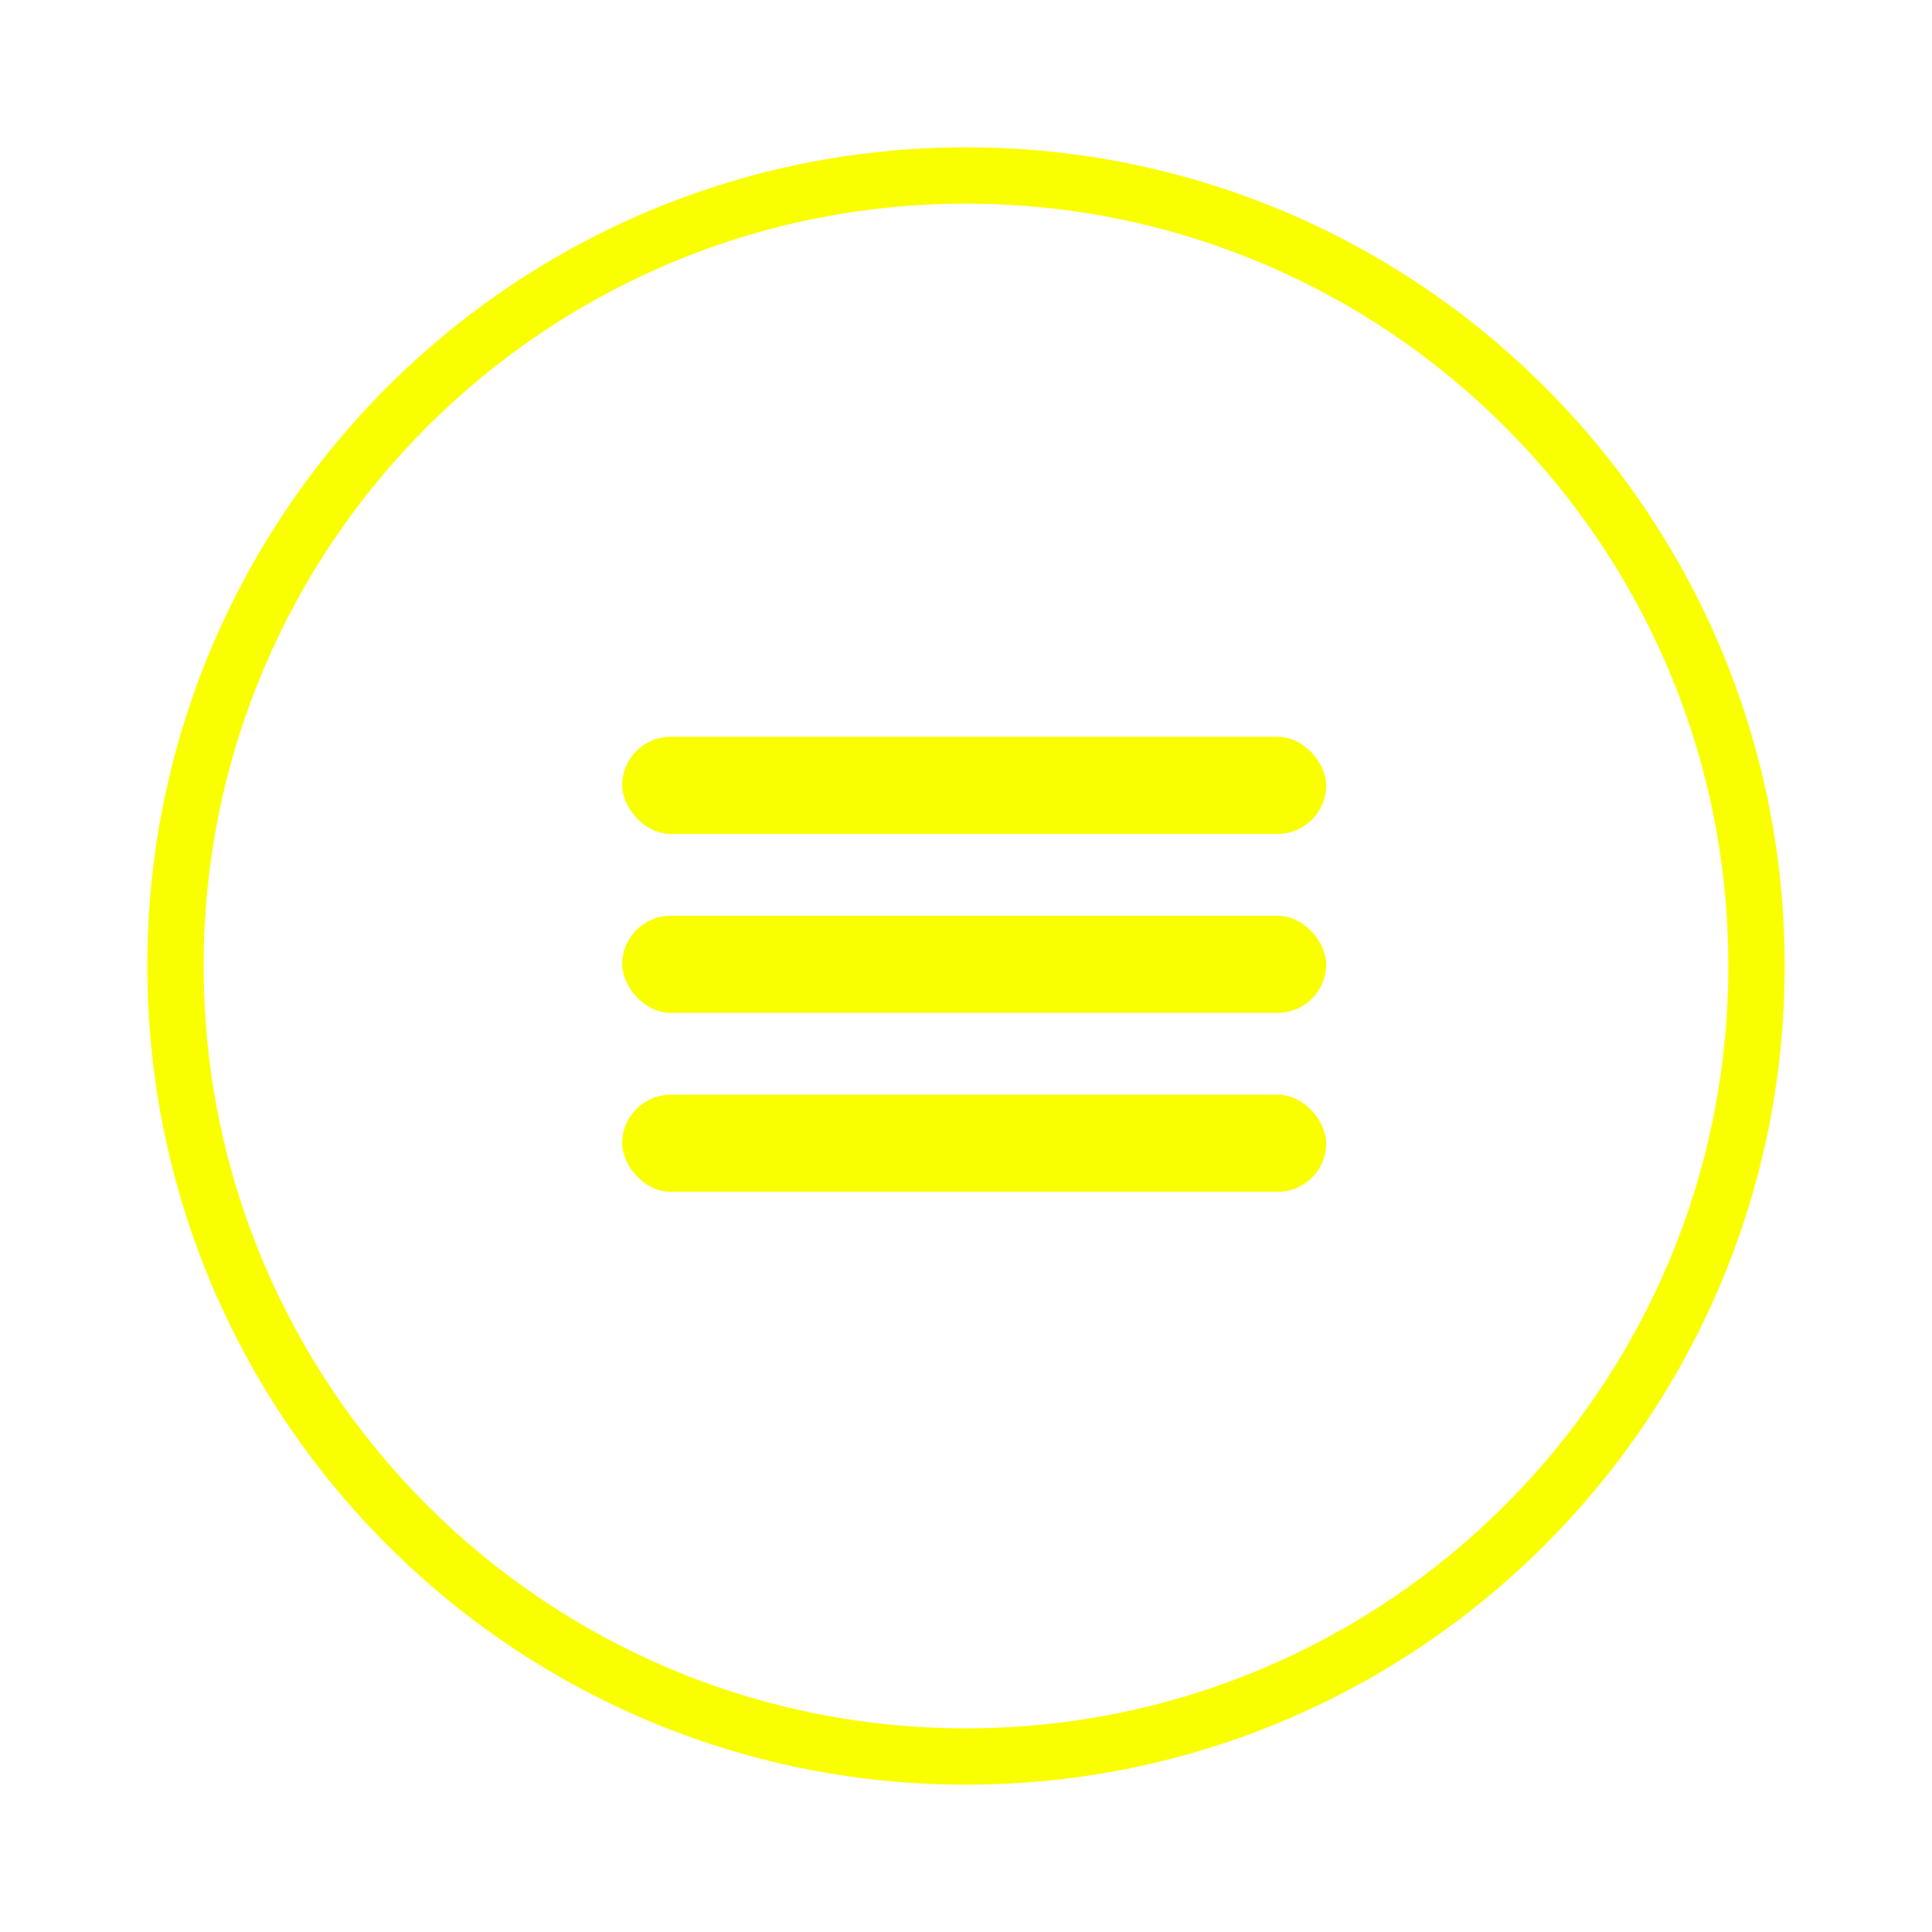 <?xml version="1.0" encoding="UTF-8"?> <svg xmlns="http://www.w3.org/2000/svg" width="118" height="118" viewBox="0 0 118 118" fill="none"> <g filter="url(#filter0_f)"> <path d="M109 59C109 86.614 86.614 109 59 109C31.386 109 9 86.614 9 59C9 31.386 31.386 9 59 9C86.614 9 109 31.386 109 59ZM12.436 59C12.436 84.717 33.283 105.564 59 105.564C84.717 105.564 105.564 84.717 105.564 59C105.564 33.283 84.717 12.436 59 12.436C33.283 12.436 12.436 33.283 12.436 59Z" fill="#FEFFB9"></path> </g> <path d="M109 59C109 86.614 86.614 109 59 109C31.386 109 9 86.614 9 59C9 31.386 31.386 9 59 9C86.614 9 109 31.386 109 59ZM12.436 59C12.436 84.717 33.283 105.564 59 105.564C84.717 105.564 105.564 84.717 105.564 59C105.564 33.283 84.717 12.436 59 12.436C33.283 12.436 12.436 33.283 12.436 59Z" fill="#FAFF00"></path> <rect x="38" y="45" width="43" height="5.931" rx="2.966" fill="#FAFF00"></rect> <rect x="38" y="55.931" width="43" height="5.931" rx="2.966" fill="#FAFF00"></rect> <rect x="38" y="66.862" width="43" height="5.931" rx="2.966" fill="#FAFF00"></rect> <defs> <filter id="filter0_f" x="0" y="0" width="118" height="118" filterUnits="userSpaceOnUse" color-interpolation-filters="sRGB"> <feFlood flood-opacity="0" result="BackgroundImageFix"></feFlood> <feBlend mode="normal" in="SourceGraphic" in2="BackgroundImageFix" result="shape"></feBlend> <feGaussianBlur stdDeviation="4.5" result="effect1_foregroundBlur"></feGaussianBlur> </filter> </defs> </svg> 
